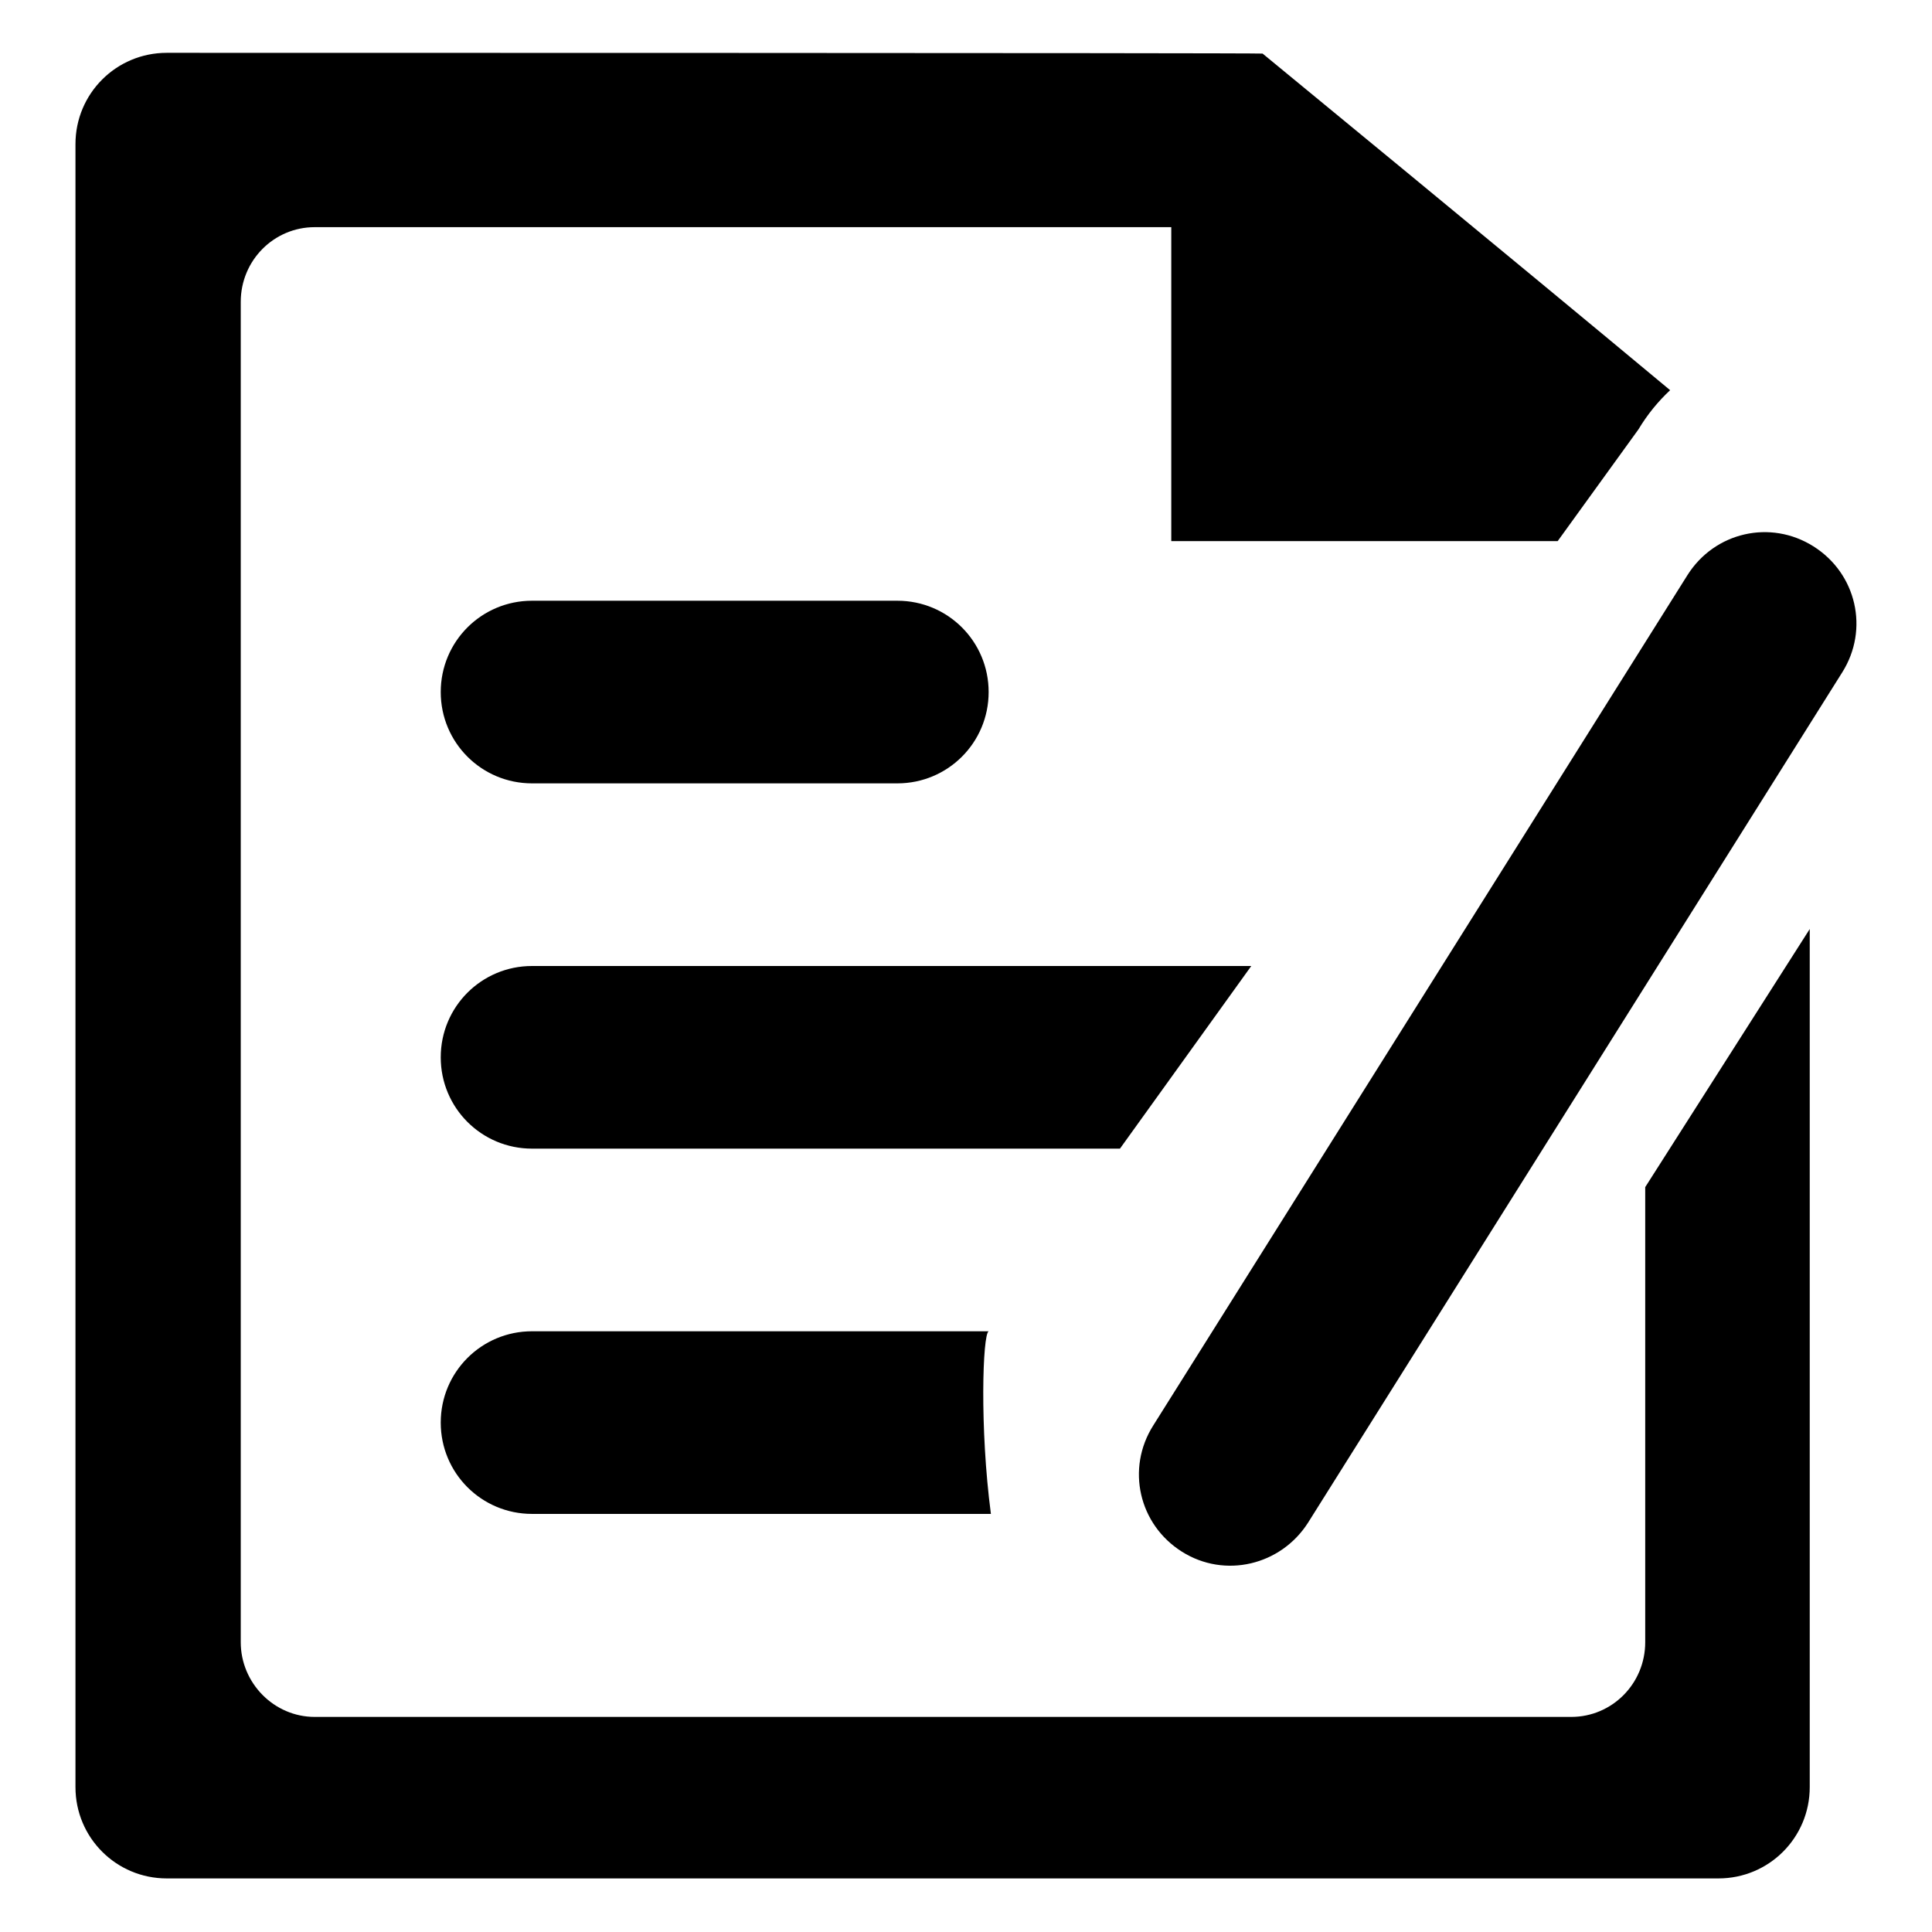 <?xml version="1.0" encoding="utf-8"?>
<!-- Svg Vector Icons : http://www.onlinewebfonts.com/icon -->
<!DOCTYPE svg PUBLIC "-//W3C//DTD SVG 1.1//EN" "http://www.w3.org/Graphics/SVG/1.1/DTD/svg11.dtd">
<svg version="1.1" xmlns="http://www.w3.org/2000/svg" xmlns:xlink="http://www.w3.org/1999/xlink" x="0px" y="0px" viewBox="0 0 256 256" enable-background="new 0 0 256 256" xml:space="preserve">
<g><g><path fill="#000000" d="M218,217.6c0,5.5-4.4,9.9-9.8,9.9H41.7c-5.4,0-9.8-4.5-9.8-9.9V40c0-5.5,4.4-9.9,9.8-9.9c0,0,103.4,0,113.5,0v41.6h51.2l10.7-14.8c1.2-2,2.6-3.7,4.2-5.2c-21.5-17.9-54-44.6-54-44.6C166.7,7,22.1,7,22.1,7C15.4,7,10,12.4,10,19.1v217.7c0,6.7,5.4,12.1,12.1,12.1h205.6c6.7,0,12.1-5.4,12.1-12.1c0,0,0-64.4,0-113.7L218,157.3C218,188.7,218,217.6,218,217.6z M131,176.4L131,176.4H70.5c-6.7,0-12.1,5.4-12.1,12.1s5.4,12.1,12.1,12.1h60.8C129.8,189.2,130.2,176.8,131,176.4z M165.8,128H70.5c-6.7,0-12.1,5.4-12.1,12.1c0,6.7,5.4,12.1,12.1,12.1h77.9L165.8,128z M70.5,103.8h48.4c6.7,0,12.1-5.4,12.1-12.1s-5.4-12.1-12.1-12.1H70.5c-6.7,0-12.1,5.4-12.1,12.1S63.8,103.8,70.5,103.8z M240.3,72.4c-5.7-3.6-13.1-1.9-16.7,3.8l-70.8,112.7c-3.6,5.7-1.9,13.1,3.8,16.7c5.7,3.6,13.1,1.8,16.7-3.8l70.8-112.7C247.7,83.4,246,76,240.3,72.4z"/></g></g>
</svg>